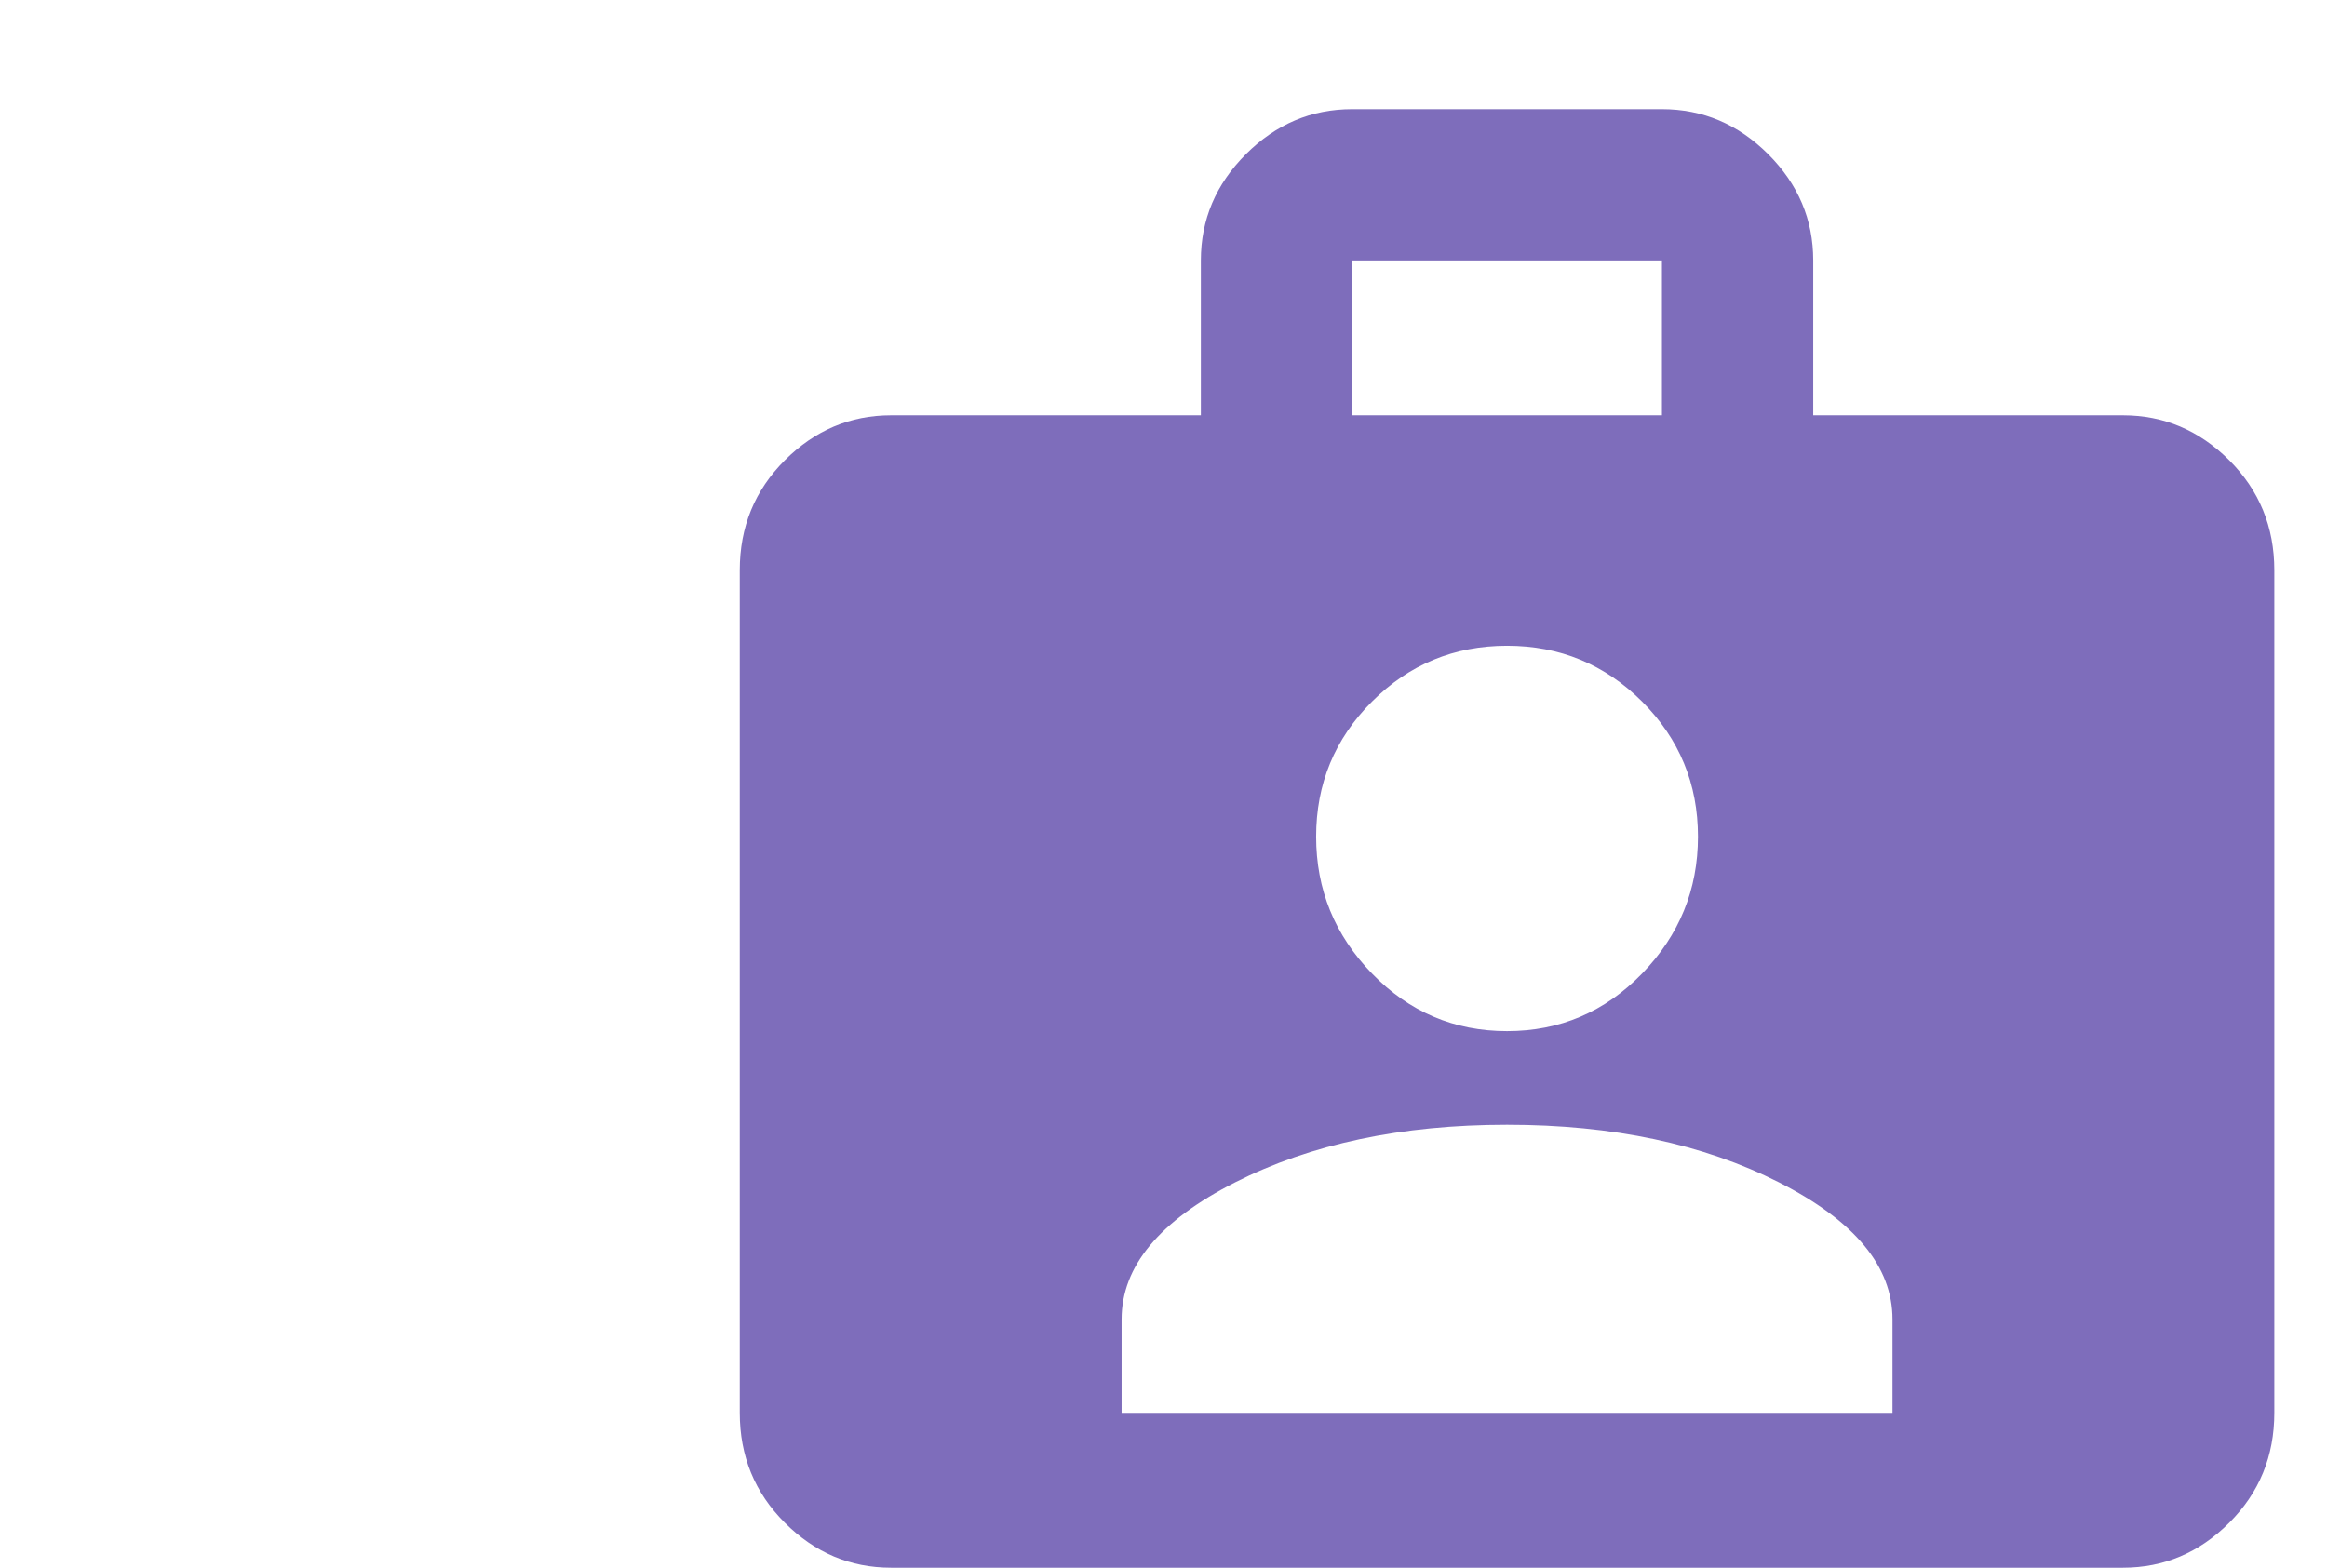 <svg
        xmlns="http://www.w3.org/2000/svg"
        width="135px" height="91px" viewBox="-20 -6 90 91">
    <path fill-rule="evenodd"  fill="rgb(126, 109, 187)"
          d="M86.832,20.711 C88.573,22.455 89.444,24.578 89.444,27.085 L89.444,75.988 C89.444,78.495 88.573,80.621 86.832,82.362 C85.088,84.105 83.035,84.974 80.667,84.974 L9.194,84.974 C6.824,84.974 4.770,84.105 3.029,82.362 C1.286,80.621 0.417,78.495 0.417,75.988 L0.417,27.085 C0.417,24.578 1.286,22.455 3.029,20.711 C4.770,18.971 6.824,18.099 9.194,18.099 L27.167,18.099 L27.167,9.113 C27.167,6.745 28.036,4.691 29.779,2.948 C31.520,1.207 33.574,0.335 35.944,0.335 L53.917,0.335 C56.285,0.335 58.338,1.207 60.082,2.948 C61.823,4.691 62.694,6.745 62.694,9.113 L62.694,18.099 L80.667,18.099 C83.035,18.099 85.088,18.971 86.832,20.711 ZM35.944,18.099 L53.917,18.099 L53.917,9.113 L35.944,9.113 L35.944,18.099 ZM37.094,34.713 C34.932,36.875 33.855,39.487 33.855,42.550 C33.855,45.616 34.932,48.265 37.094,50.492 C39.252,52.722 41.865,53.835 44.931,53.835 C47.994,53.835 50.606,52.722 52.768,50.492 C54.926,48.265 56.007,45.616 56.007,42.550 C56.007,39.487 54.926,36.875 52.768,34.713 C50.606,32.555 47.994,31.474 44.931,31.474 C41.865,31.474 39.252,32.555 37.094,34.713 ZM67.292,70.554 C67.292,67.491 65.098,64.843 60.709,62.613 C56.320,60.386 51.060,59.269 44.931,59.269 C38.798,59.269 33.541,60.386 29.152,62.613 C24.764,64.843 22.569,67.491 22.569,70.554 L22.569,75.988 L67.292,75.988 L67.292,70.554 Z"/>
</svg>